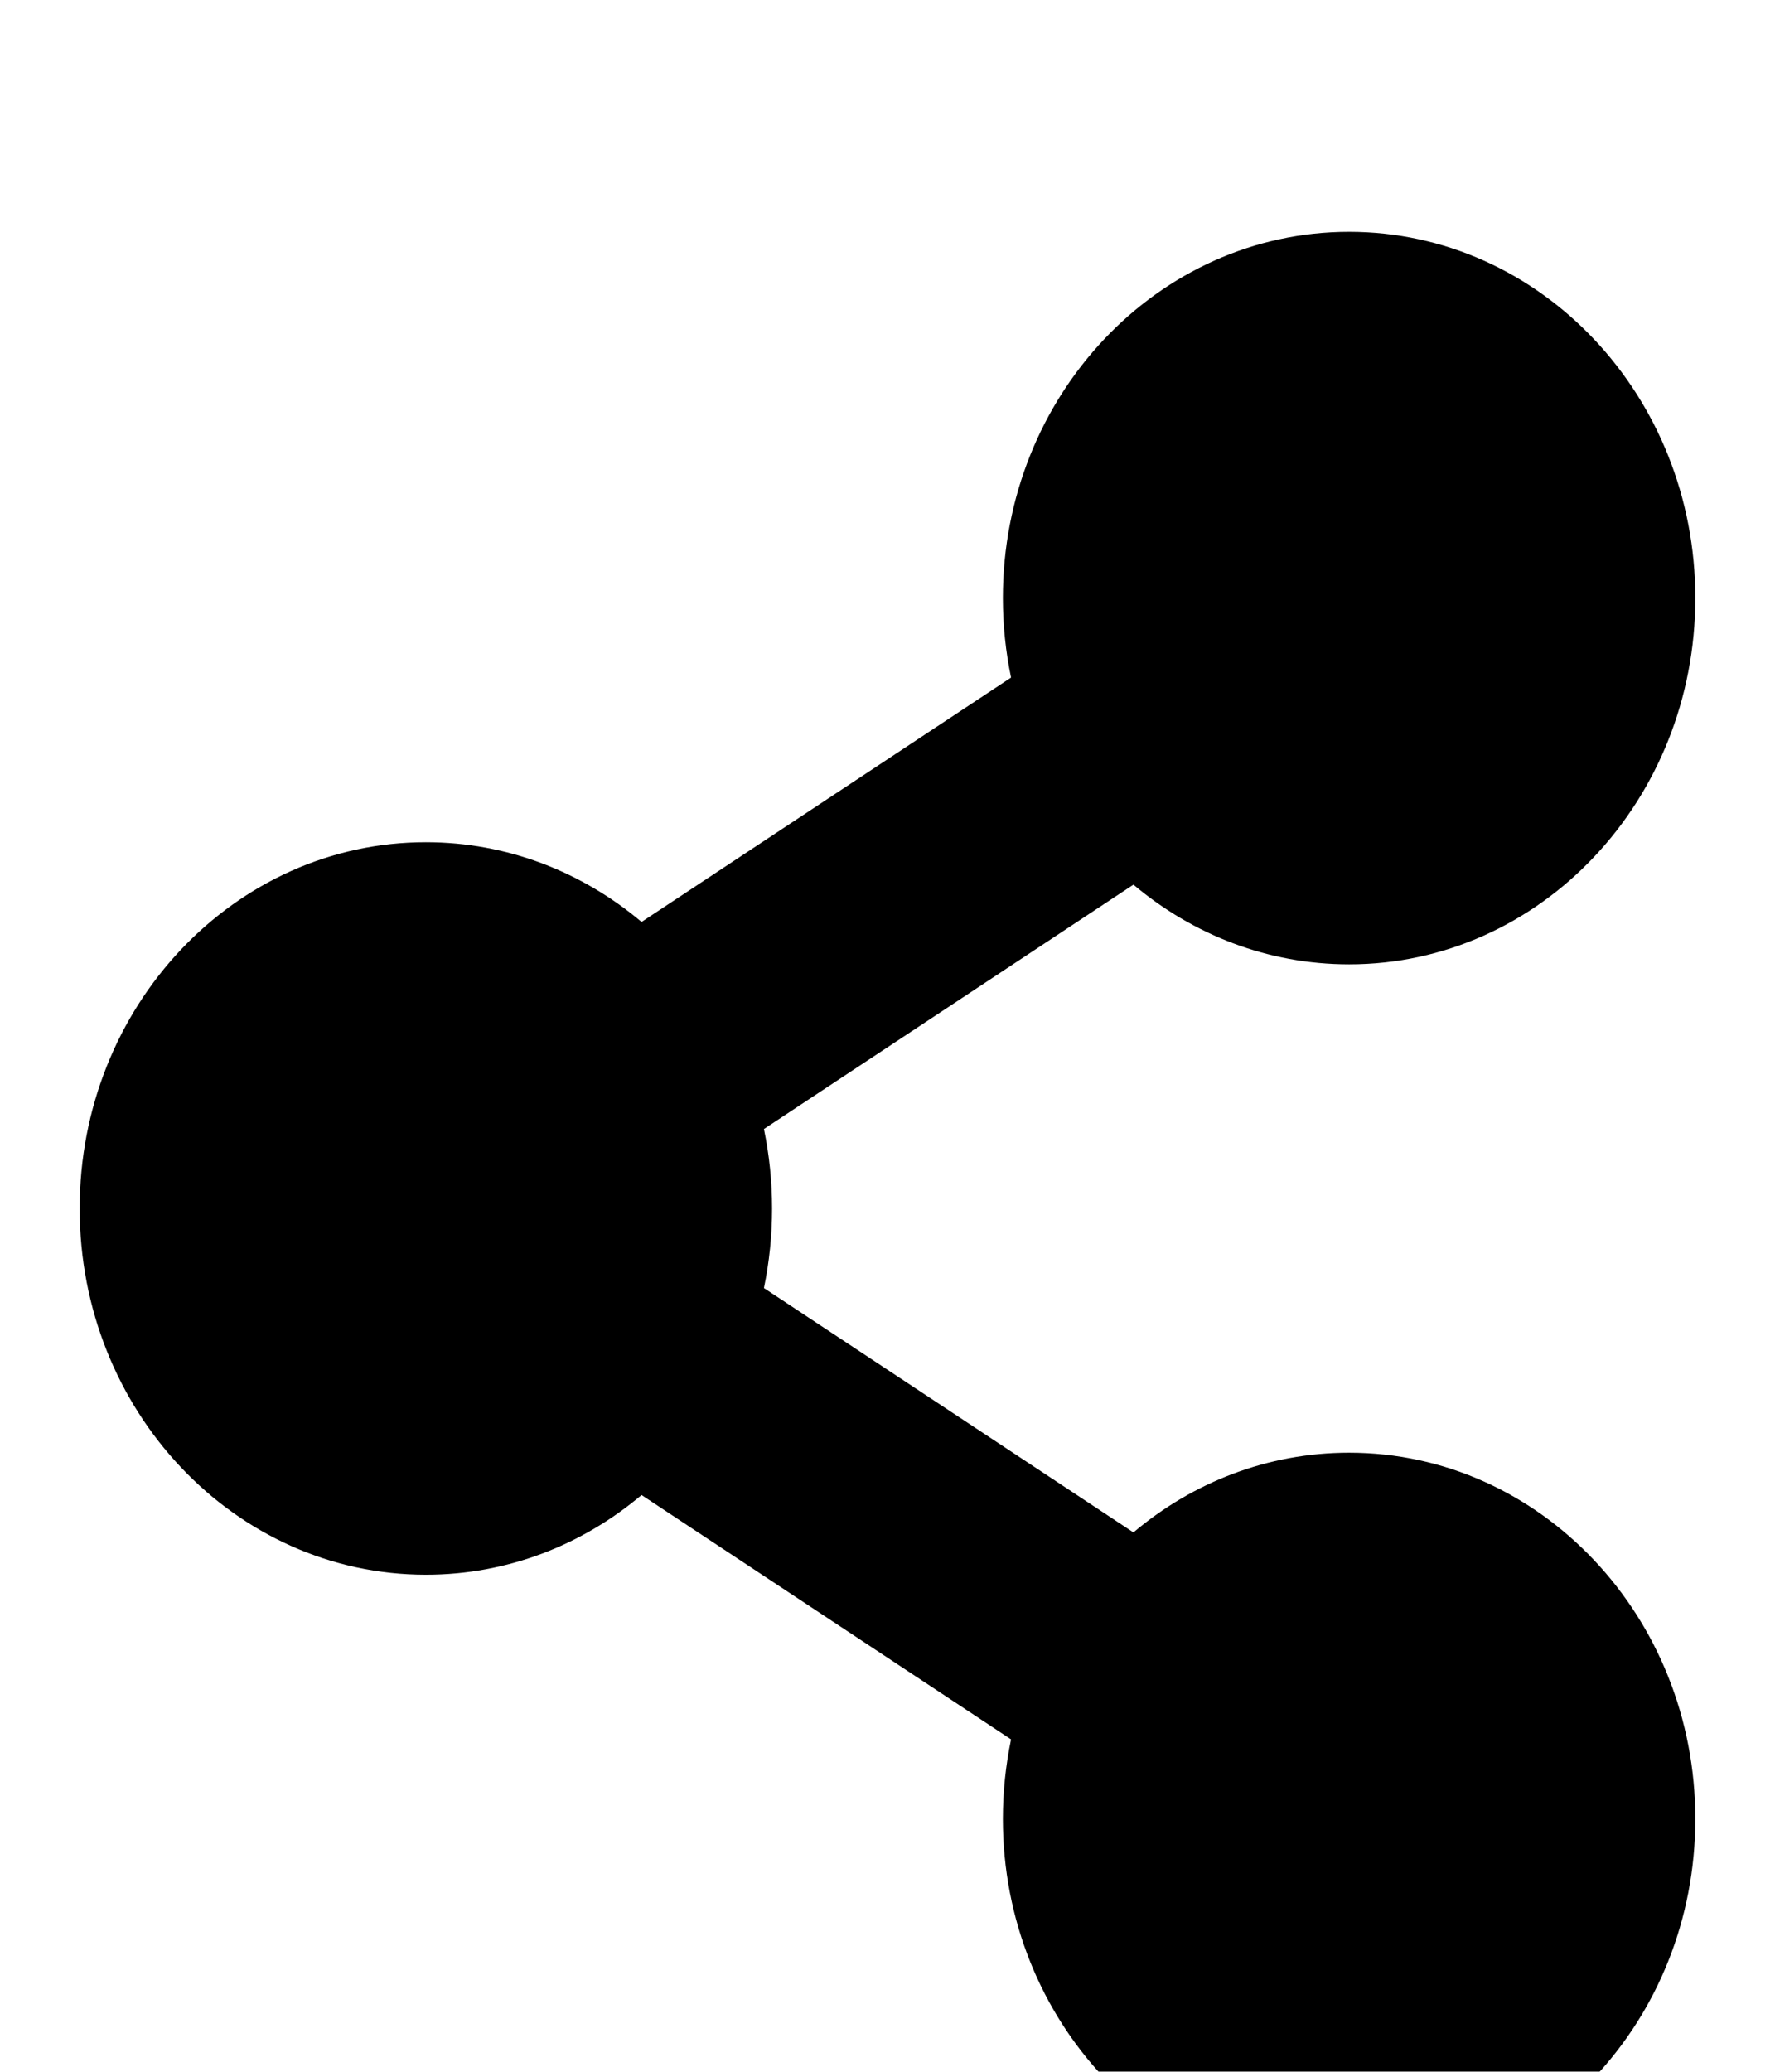 <svg width="18" height="21" viewBox="0 0 18 21" fill="none" xmlns="http://www.w3.org/2000/svg">
<g filter="url(#filter0_i_130_10603)">
<path d="M13.681 12.925C12.854 12.925 12.094 13.227 11.494 13.733L7.747 11.256C7.857 10.725 7.857 10.175 7.747 9.644L11.494 7.167C12.094 7.672 12.854 7.975 13.681 7.975C15.62 7.975 17.192 6.313 17.192 4.262C17.192 2.212 15.62 0.55 13.681 0.55C11.742 0.55 10.17 2.212 10.17 4.262C10.17 4.539 10.199 4.809 10.253 5.068L6.506 7.545C5.906 7.04 5.146 6.737 4.319 6.737C2.38 6.737 0.808 8.399 0.808 10.45C0.808 12.5 2.38 14.162 4.319 14.162C5.146 14.162 5.906 13.86 6.506 13.354L10.253 15.831C10.198 16.096 10.17 16.366 10.17 16.637C10.17 18.688 11.742 20.35 13.681 20.35C15.62 20.35 17.192 18.688 17.192 16.637C17.192 14.587 15.62 12.925 13.681 12.925Z" fill="black"/>
</g>
<defs>
<filter id="filter0_i_130_10603" x="0.808" y="0.55" width="16.383" height="21.6" filterUnits="userSpaceOnUse" color-interpolation-filters="sRGB">
<feFlood flood-opacity="0" result="BackgroundImageFix"/>
<feBlend mode="normal" in="SourceGraphic" in2="BackgroundImageFix" result="shape"/>
<feColorMatrix in="SourceAlpha" type="matrix" values="0 0 0 0 0 0 0 0 0 0 0 0 0 0 0 0 0 0 127 0" result="hardAlpha"/>
<feOffset dy="1.8"/>
<feGaussianBlur stdDeviation="1.8"/>
<feComposite in2="hardAlpha" operator="arithmetic" k2="-1" k3="1"/>
<feColorMatrix type="matrix" values="0 0 0 0 1 0 0 0 0 1 0 0 0 0 1 0 0 0 0.6 0"/>
<feBlend mode="normal" in2="shape" result="effect1_innerShadow_130_10603"/>
</filter>
</defs>
</svg>
